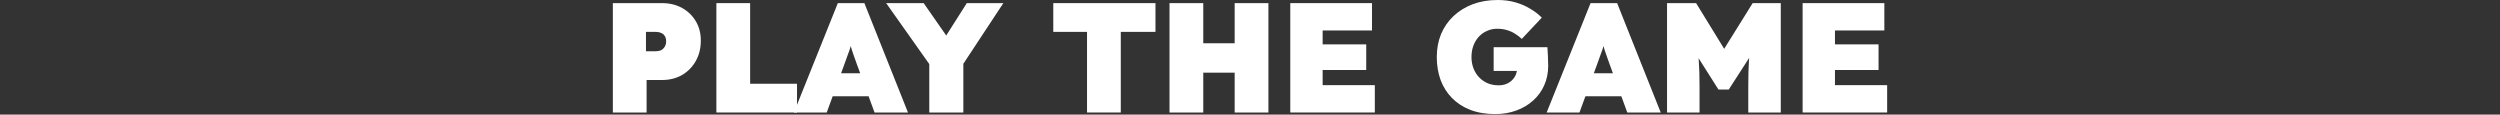 <svg width="1440" height="66" viewBox="0 0 1440 66" fill="none" xmlns="http://www.w3.org/2000/svg">
<rect x="0" y="0" width="1440" height="66" fill="#333333" stroke="none"/>
<g clip-path="url(#clip0_6217_589)">
<path d="M353.003 64.8V1.8H381.353C385.673 1.8 389.513 2.73 392.873 4.59C396.233 6.45 398.873 9 400.793 12.24C402.713 15.48 403.673 19.2 403.673 23.4C403.673 27.78 402.713 31.68 400.793 35.1C398.873 38.52 396.233 41.22 392.873 43.2C389.513 45.12 385.673 46.08 381.353 46.08H372.443V64.8H353.003ZM372.083 29.52H377.753C378.893 29.52 379.913 29.31 380.813 28.89C381.713 28.41 382.403 27.75 382.883 26.91C383.423 26.07 383.693 25.02 383.693 23.76C383.693 22.5 383.423 21.48 382.883 20.7C382.403 19.92 381.713 19.35 380.813 18.99C379.913 18.57 378.893 18.36 377.753 18.36H372.083V29.52Z" fill="white"/>
<path d="M412.638 64.8V1.8H432.078V48.24H459.078V64.8H412.638Z" fill="white"/>
<path d="M457.297 64.8L482.587 1.8H497.887L522.997 64.8H503.737L493.657 37.26C492.997 35.4 492.427 33.81 491.947 32.49C491.467 31.17 491.047 29.94 490.687 28.8C490.327 27.6 489.967 26.34 489.607 25.02C489.247 23.64 488.887 22.02 488.527 20.16H491.587C491.227 22.02 490.867 23.64 490.507 25.02C490.147 26.34 489.757 27.6 489.337 28.8C488.977 29.94 488.527 31.17 487.987 32.49C487.507 33.81 486.937 35.4 486.277 37.26L476.197 64.8H457.297ZM469.897 55.44L475.567 42.21H504.817L509.947 55.44H469.897Z" fill="white"/>
<path d="M535.269 64.8V33.39L535.899 37.8L510.429 1.8H532.029L551.469 29.7L539.319 29.43L556.869 1.8H577.929L553.539 38.79L554.889 32.67V64.8H535.269Z" fill="white"/>
<path d="M626.13 64.8V18.36H606.69V1.8H665.55V18.36H645.57V64.8H626.13Z" fill="white"/>
<path d="M711.168 64.8V1.8H730.608V64.8H711.168ZM673.638 64.8V1.8H693.078V64.8H673.638ZM680.928 41.85L681.018 24.93H722.148V41.85H680.928Z" fill="white"/>
<path d="M743.206 64.8V1.8H790.276V17.55H761.836V49.05H791.896V64.8H743.206ZM752.476 40.32V25.56H786.946V40.32H752.476Z" fill="white"/>
<path d="M861.248 65.7C855.848 65.7 851.048 64.89 846.848 63.27C842.708 61.65 839.198 59.37 836.318 56.43C833.438 53.49 831.248 50.01 829.748 45.99C828.308 41.97 827.588 37.59 827.588 32.85C827.588 28.05 828.398 23.67 830.018 19.71C831.698 15.69 834.098 12.21 837.218 9.27C840.338 6.33 844.028 4.05 848.288 2.43C852.608 0.81 857.408 1.52588e-05 862.688 1.52588e-05C866.348 1.52588e-05 869.738 0.45 872.858 1.35C876.038 2.25 878.888 3.48 881.408 5.04C883.988 6.54 886.208 8.25 888.068 10.17L876.548 22.41C875.348 21.27 874.058 20.28 872.678 19.44C871.298 18.54 869.768 17.85 868.088 17.37C866.408 16.83 864.518 16.56 862.418 16.56C860.258 16.56 858.278 16.98 856.478 17.82C854.678 18.6 853.118 19.71 851.798 21.15C850.478 22.59 849.428 24.33 848.648 26.37C847.928 28.35 847.568 30.51 847.568 32.85C847.568 35.19 847.958 37.38 848.738 39.42C849.518 41.4 850.598 43.11 851.978 44.55C853.358 45.99 855.008 47.13 856.928 47.97C858.848 48.75 860.948 49.14 863.228 49.14C864.788 49.14 866.198 48.9 867.458 48.42C868.778 47.88 869.888 47.19 870.788 46.35C871.748 45.45 872.498 44.4 873.038 43.2C873.578 41.94 873.848 40.59 873.848 39.15V36.54L876.368 40.86H860.348V27.18H891.308C891.368 27.84 891.428 28.92 891.488 30.42C891.608 31.92 891.668 33.42 891.668 34.92C891.728 36.36 891.758 37.35 891.758 37.89C891.758 41.91 891.008 45.63 889.508 49.05C888.008 52.47 885.878 55.41 883.118 57.87C880.418 60.33 877.208 62.25 873.488 63.63C869.768 65.01 865.688 65.7 861.248 65.7Z" fill="white"/>
<path d="M890.876 64.8L916.166 1.8H931.466L956.576 64.8H937.316L927.236 37.26C926.576 35.4 926.006 33.81 925.526 32.49C925.046 31.17 924.626 29.94 924.266 28.8C923.906 27.6 923.546 26.34 923.186 25.02C922.826 23.64 922.466 22.02 922.106 20.16H925.166C924.806 22.02 924.446 23.64 924.086 25.02C923.726 26.34 923.336 27.6 922.916 28.8C922.556 29.94 922.106 31.17 921.566 32.49C921.086 33.81 920.516 35.4 919.856 37.26L909.776 64.8H890.876ZM903.476 55.44L909.146 42.21H938.396L943.526 55.44H903.476Z" fill="white"/>
<path d="M960.215 64.8V1.8H976.955L999.905 39.15L986.315 39.06L1009.53 1.8H1025.73V64.8H1007.01V49.77C1007.01 44.37 1007.13 39.51 1007.37 35.19C1007.67 30.87 1008.15 26.58 1008.81 22.32L1010.97 27.99L995.765 51.57H989.825L974.885 27.99L977.135 22.32C977.795 26.34 978.245 30.48 978.485 34.74C978.785 38.94 978.935 43.95 978.935 49.77V64.8H960.215Z" fill="white"/>
<path d="M1038.31 64.8V1.8H1085.38V17.55H1056.94V49.05H1087V64.8H1038.31ZM1047.58 40.32V25.56H1082.05V40.32H1047.58Z" fill="white"/>
</g>
<defs>
<clipPath id="clip0_6217_589">
<rect width="1440" height="65.7" fill="white" transform="matrix(1 0 0 -1 0 65.7)"/>
</clipPath>
</defs>
</svg>
